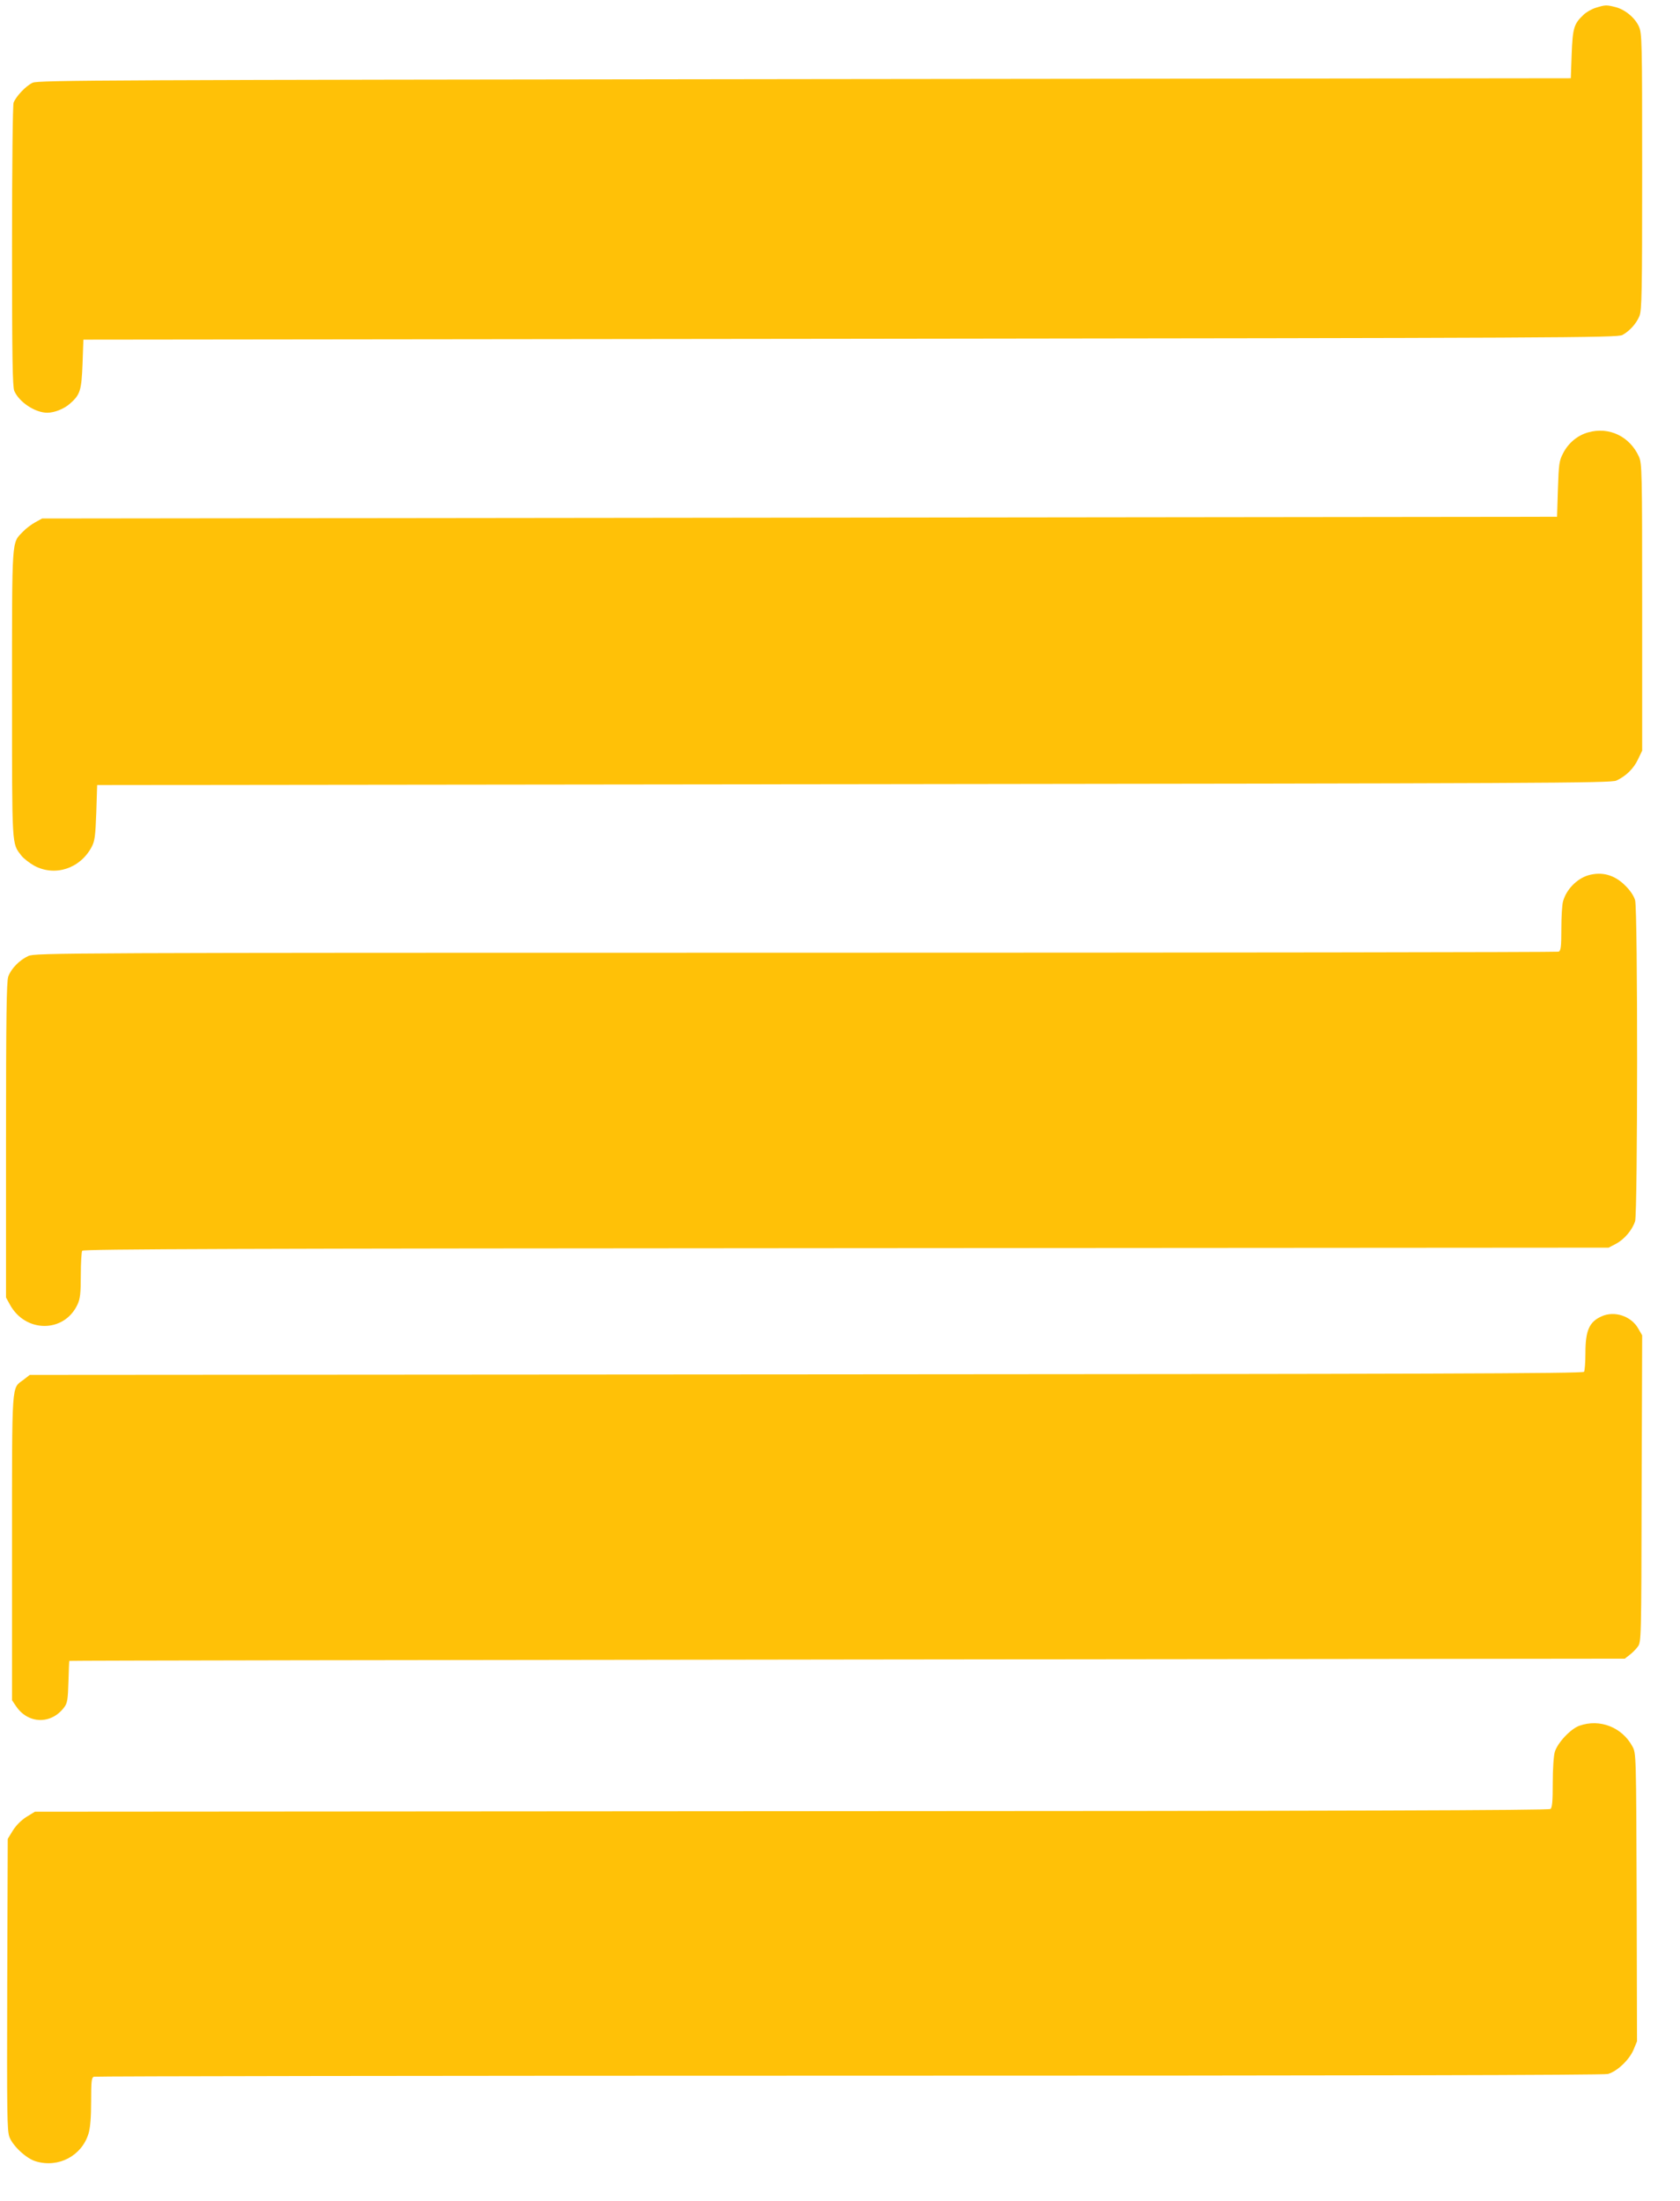 <?xml version="1.0" standalone="no"?>
<!DOCTYPE svg PUBLIC "-//W3C//DTD SVG 20010904//EN"
 "http://www.w3.org/TR/2001/REC-SVG-20010904/DTD/svg10.dtd">
<svg version="1.0" xmlns="http://www.w3.org/2000/svg"
 width="977pt" height="1280pt" viewBox="0 0 977 1280"
 preserveAspectRatio="xMidYMid meet">
<g transform="translate(0,1280) scale(0.1,-0.1)"
fill="#ffc107" stroke="none">
<path d="M9281 12755 c-24 -7 -57 -26 -73 -42 -55 -52 -62 -76 -68 -228 l-5
-140 -4455 -5 c-4057 -5 -4458 -6 -4490 -21 -39 -18 -96 -78 -111 -116 -5 -14
-9 -357 -9 -834 0 -656 3 -816 13 -842 28 -65 121 -127 192 -127 41 0 97 22
131 52 61 53 68 78 74 233 l5 140 4460 5 c4132 5 4462 6 4490 22 42 23 81 66
99 110 14 33 16 137 16 840 0 760 -1 805 -19 844 -23 51 -81 99 -137 113 -52
13 -58 13 -113 -4z"/>
<path d="M9237 10286 c-62 -17 -116 -61 -147 -122 -23 -44 -25 -63 -30 -209
l-5 -160 -4405 -5 -4405 -5 -40 -22 c-22 -12 -54 -36 -72 -55 -66 -69 -63 -21
-63 -943 0 -906 -2 -866 54 -940 13 -17 47 -43 75 -59 121 -65 267 -17 334
109 18 34 22 63 27 200 l5 160 4400 5 c4004 5 4403 6 4435 21 56 26 101 70
126 124 l24 50 0 835 c0 787 -1 837 -19 875 -53 117 -173 175 -294 141z"/>
<path d="M9236 7710 c-66 -20 -127 -82 -146 -151 -6 -19 -10 -91 -10 -160 0
-106 -3 -128 -16 -133 -9 -3 -2005 -6 -4437 -6 -4261 0 -4423 -1 -4462 -19
-51 -23 -101 -74 -117 -120 -10 -28 -13 -236 -13 -951 l0 -915 22 -40 c90
-167 317 -167 394 0 15 32 19 65 19 170 0 72 4 136 8 142 6 10 919 13 4443 15
l4434 3 42 22 c51 27 96 82 112 132 15 53 16 1809 0 1866 -7 25 -29 58 -58 86
-62 62 -135 82 -215 59z"/>
<path d="M9315 5146 c-73 -32 -95 -83 -95 -214 0 -53 -4 -103 -8 -109 -7 -10
-931 -13 -4523 -15 l-4516 -3 -36 -28 c-71 -54 -67 10 -67 -975 l0 -889 23
-34 c70 -105 206 -108 281 -6 18 24 21 46 24 148 2 65 4 120 5 121 1 2 2037 5
4524 8 l4522 5 27 21 c15 11 37 33 48 48 21 27 21 36 23 919 l3 892 -23 40
c-41 72 -137 104 -212 71z"/>
<path d="M9185 2765 c-51 -18 -127 -99 -143 -152 -7 -23 -12 -100 -12 -180 0
-106 -3 -143 -13 -152 -10 -8 -1187 -12 -4414 -13 l-4400 -3 -49 -30 c-30 -19
-60 -49 -79 -79 l-30 -49 -3 -846 c-2 -756 -1 -851 13 -888 20 -52 98 -125
153 -141 132 -40 268 32 307 162 10 33 15 95 15 187 0 116 2 138 16 143 9 3
1985 6 4392 6 2905 0 4389 3 4413 10 53 15 122 80 148 139 l21 51 -2 837 c-3
837 -3 838 -25 878 -60 111 -189 162 -308 120z"/>
</g>
</svg>
